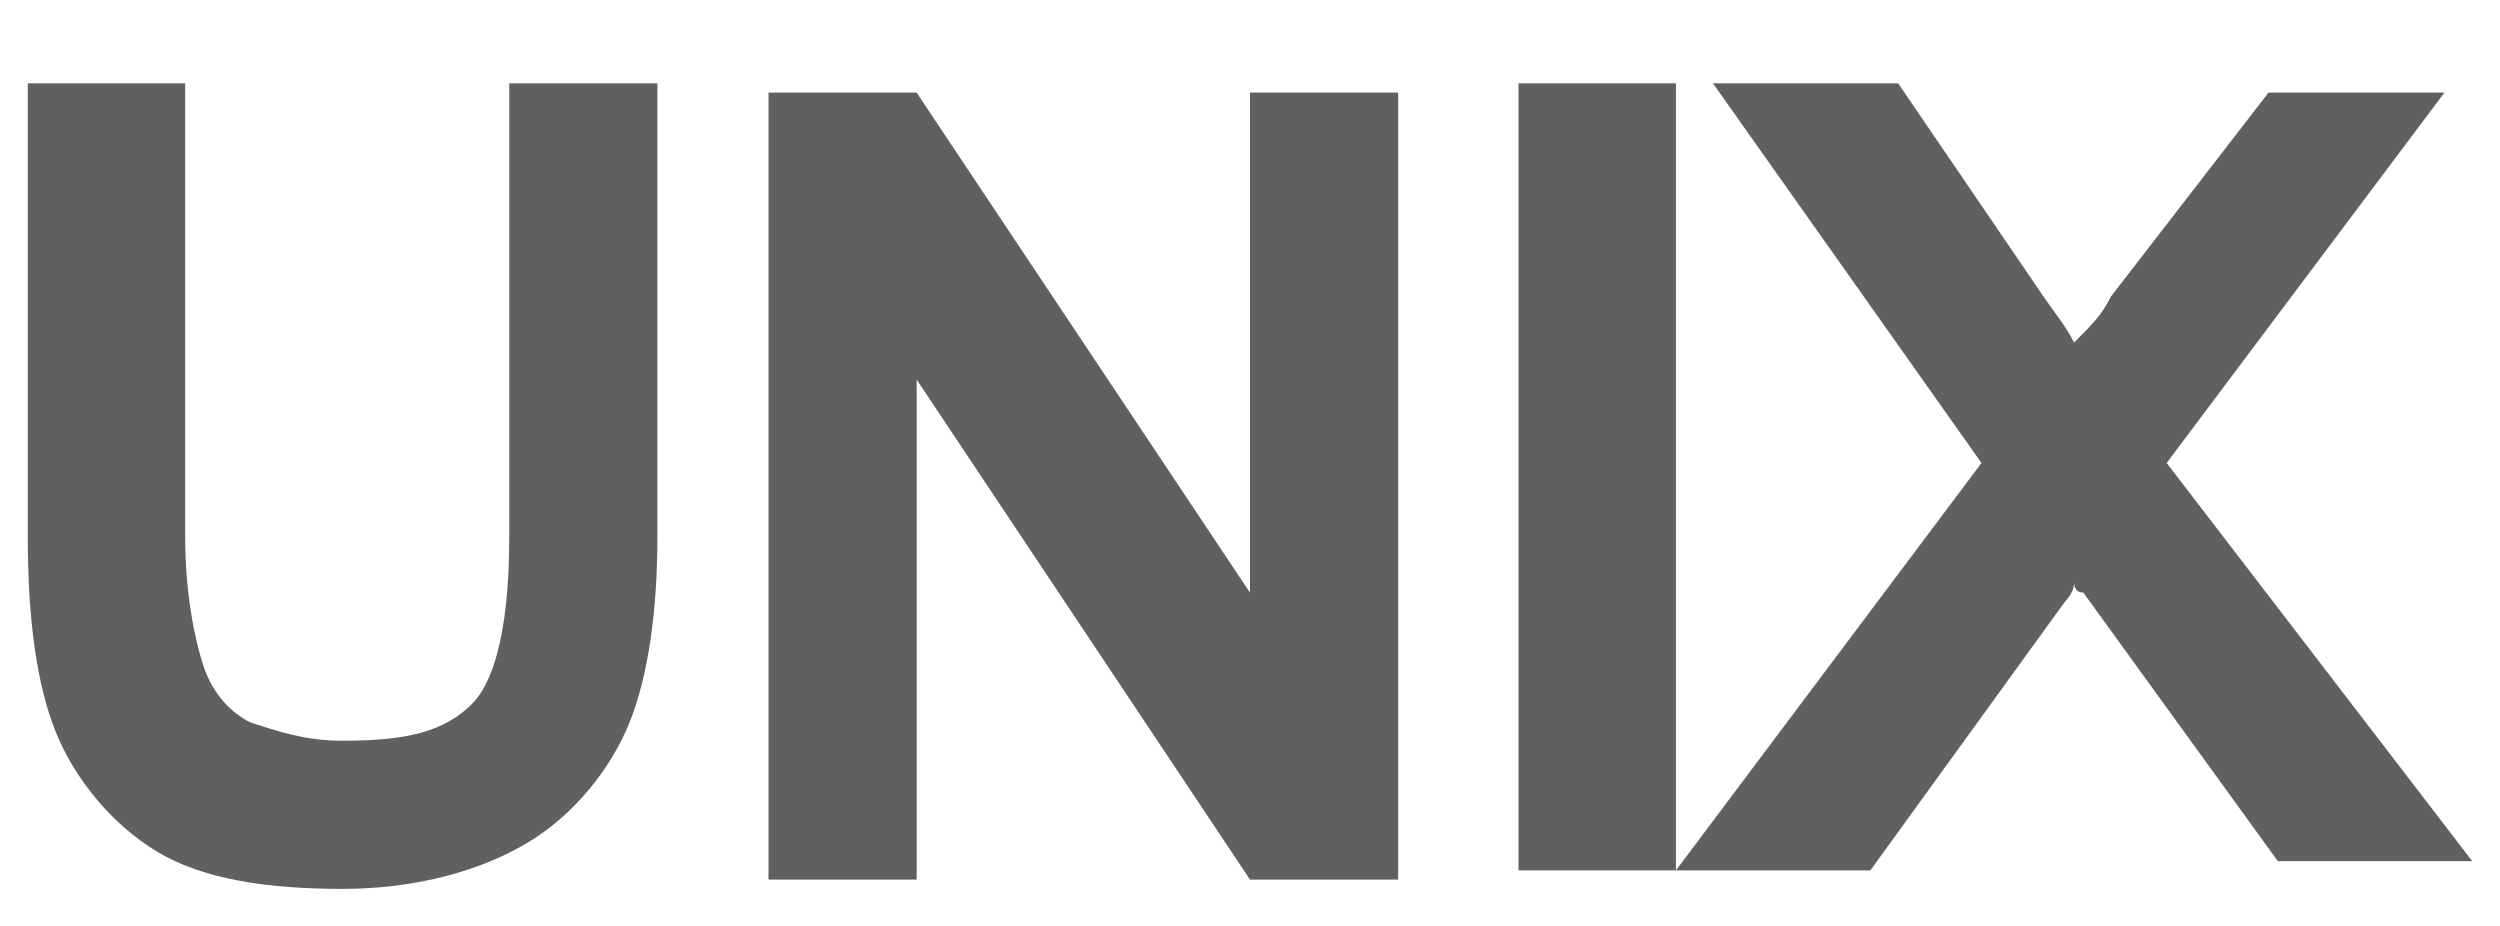 <svg width="27" height="10" viewBox="0 0 27 10" fill="none" xmlns="http://www.w3.org/2000/svg">
<path d="M5.5 5.8C5.5 6.9 5.3 7.4 5.1 7.6C4.8 7.9 4.4 8 3.7 8C3.3 8 3 7.9 2.7 7.8C2.5 7.7 2.3 7.5 2.2 7.2C2.1 6.9 2 6.4 2 5.8V0.9H0.3V5.8C0.3 6.7 0.4 7.4 0.6 7.9C0.8 8.4 1.2 8.9 1.7 9.2C2.2 9.5 2.9 9.6 3.7 9.6C4.5 9.6 5.2 9.4 5.7 9.1C6.2 8.8 6.6 8.3 6.8 7.8C7 7.3 7.1 6.6 7.1 5.8V0.9H5.5V5.8Z" fill="#606060"/>
<path d="M13.5 6.4L9.9 1H8.3V9.5H9.9V4.1L13.5 9.5H15.1V1H13.5V6.4Z" fill="#606060"/>
<path d="M18.1 0.9H16.4V9.4H18.1V0.9Z" fill="#606060"/>
<path d="M23.4 5L26.4 1H24.5L22.8 3.2C22.7 3.4 22.6 3.5 22.4 3.7C22.3 3.5 22.2 3.4 22 3.1L20.5 0.9H18.5L21.4 5L18.1 9.4H20.2L22.3 6.5C22.3 6.5 22.4 6.4 22.4 6.3C22.4 6.3 22.4 6.4 22.5 6.4L24.6 9.3H26.7L23.4 5Z" fill="#606060"/>
</svg>
